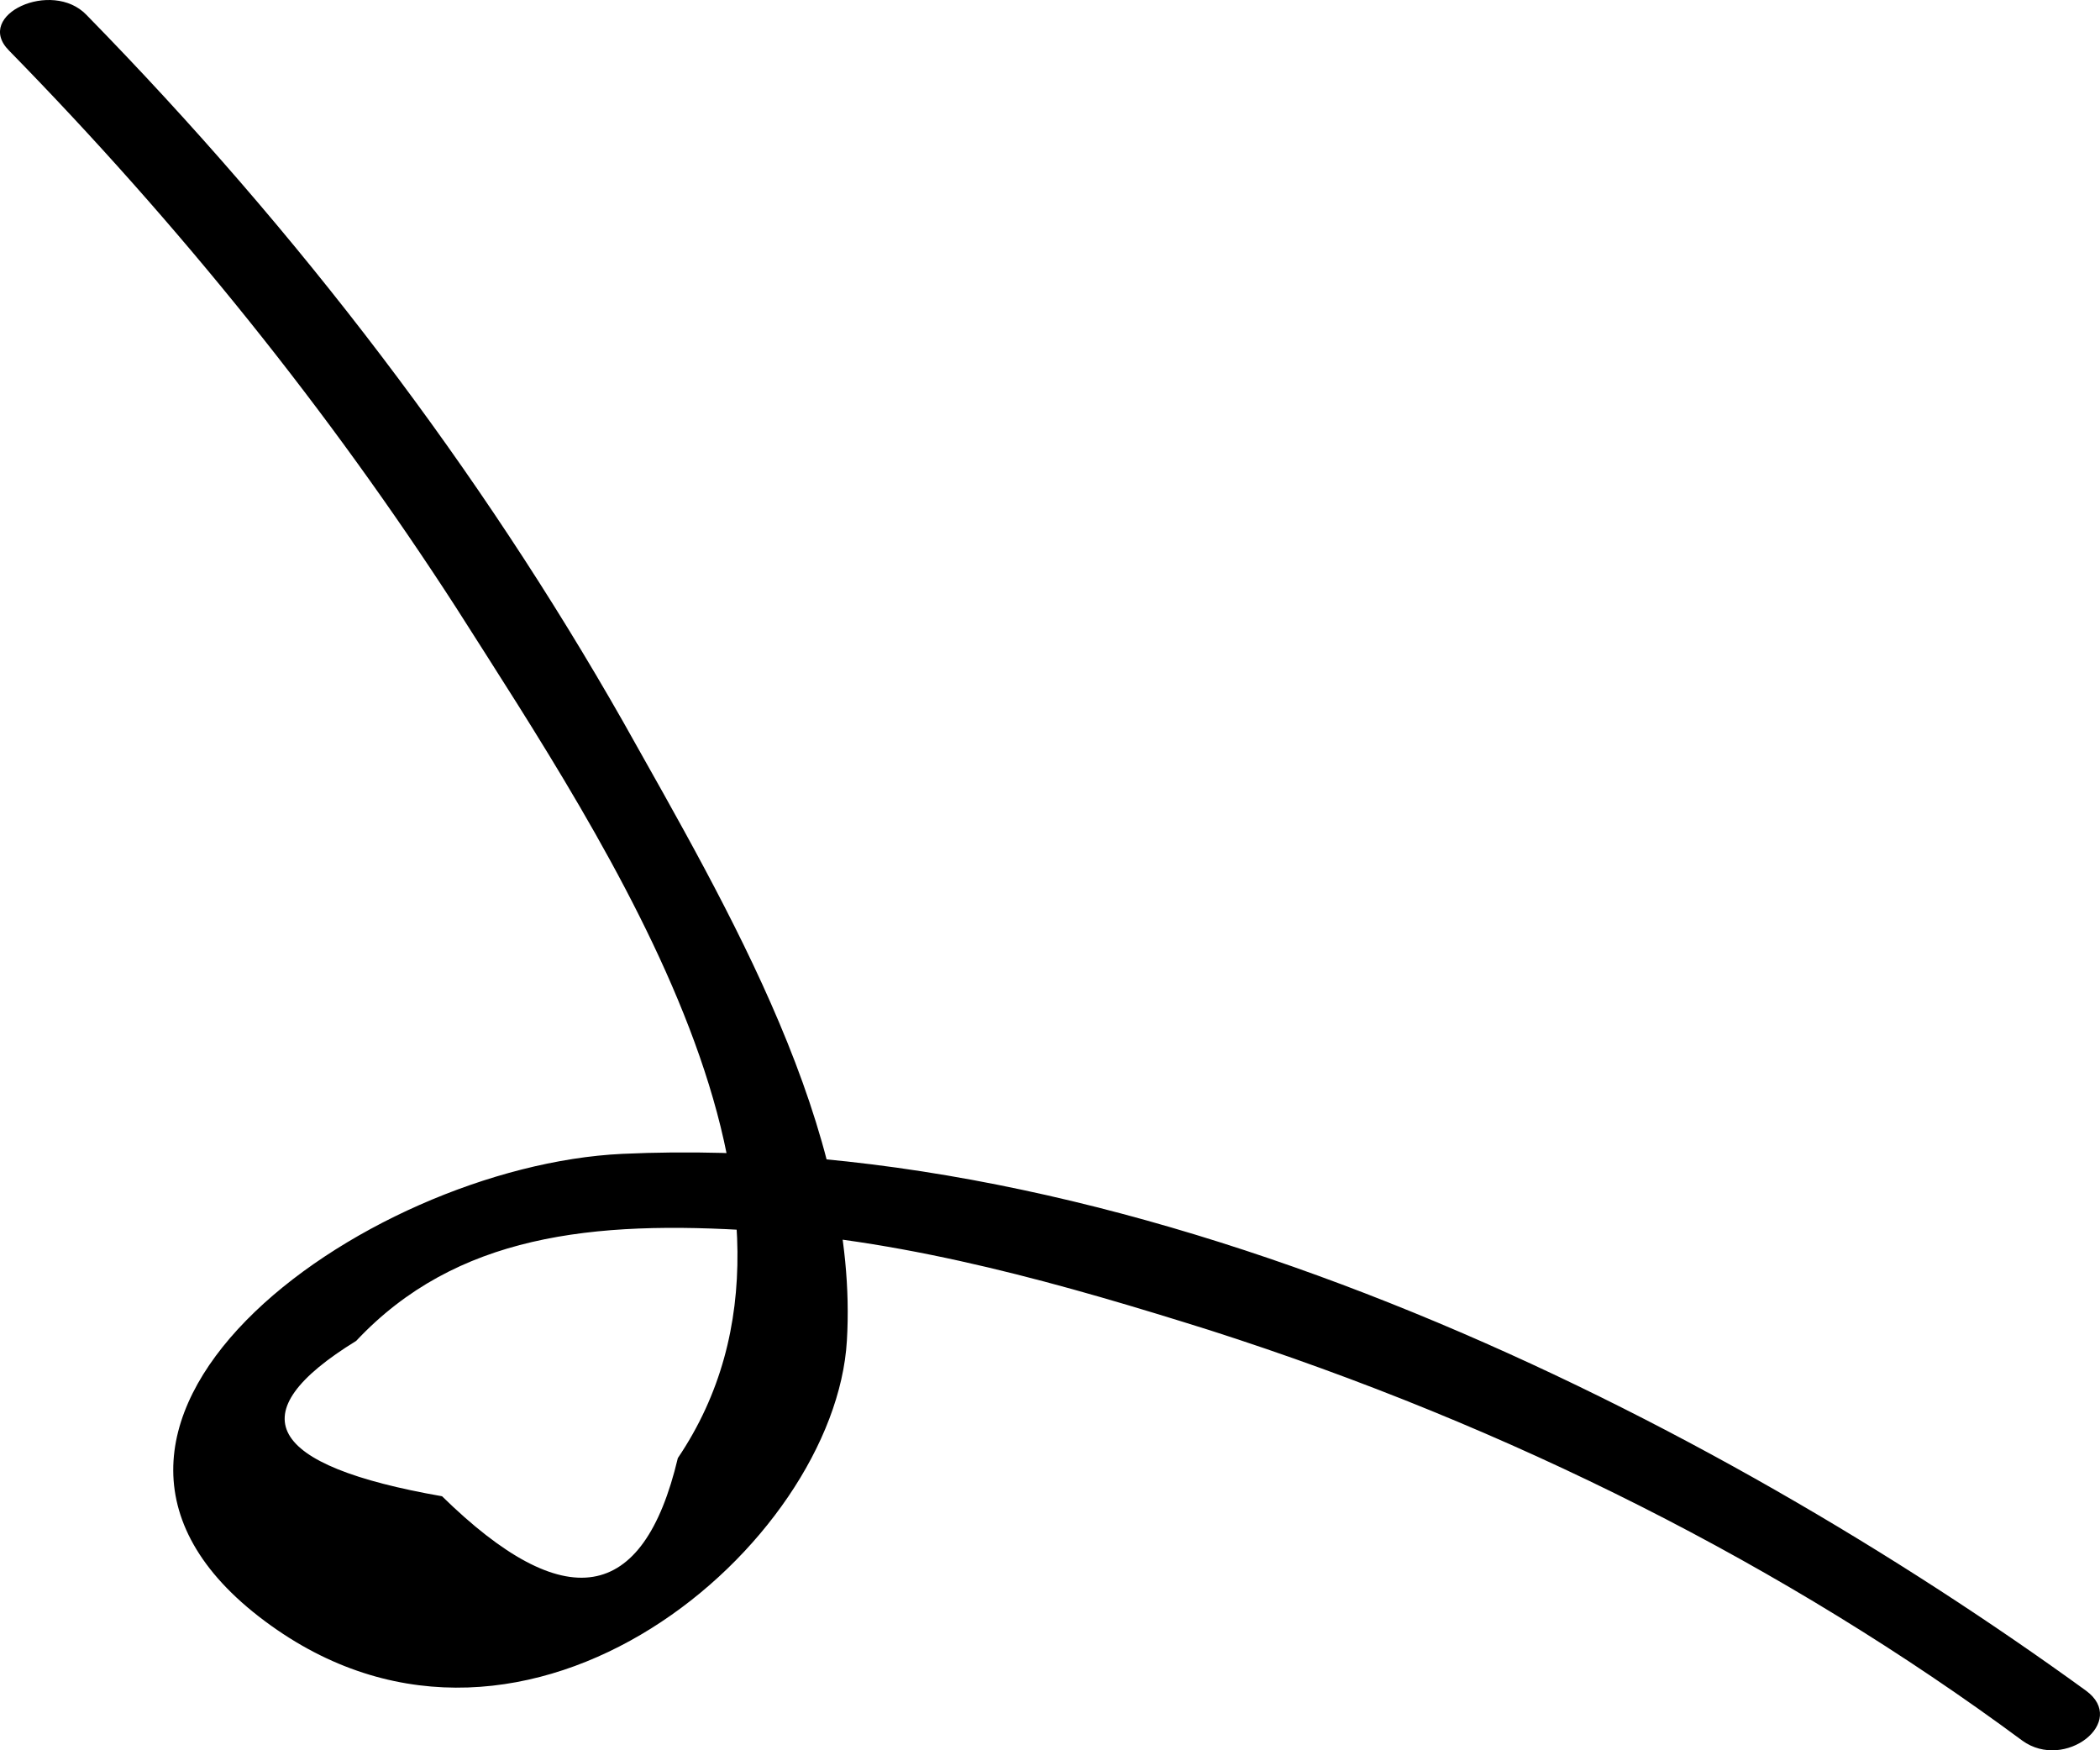 <svg width="36" height="30" viewBox="0 0 36 30" fill="none"
    xmlns="http://www.w3.org/2000/svg">
    <path d="M35.757 28.976C29.423 24.383 19.72 19.36 10.672 19.777C6.227 19.984 -0.081 24.489 4.65 27.866C9.061 31.022 14.315 26.46 14.518 22.98C14.733 19.375 12.493 15.598 10.683 12.372C8.232 8.062 5.143 3.995 1.481 0.254C0.89 -0.359 -0.45 0.254 0.152 0.864C3.081 3.855 5.649 7.055 7.823 10.421C10.457 14.565 14.571 20.621 11.62 24.992C11.028 27.487 9.681 27.705 7.578 25.646C4.567 25.12 4.076 24.232 6.106 22.983C7.815 21.162 10.156 20.911 12.968 21.097C15.648 21.269 18.267 22.024 20.744 22.802C25.896 24.453 30.616 26.837 34.669 29.835C35.396 30.362 36.491 29.509 35.757 28.976Z" fill="black"/>
</svg>

